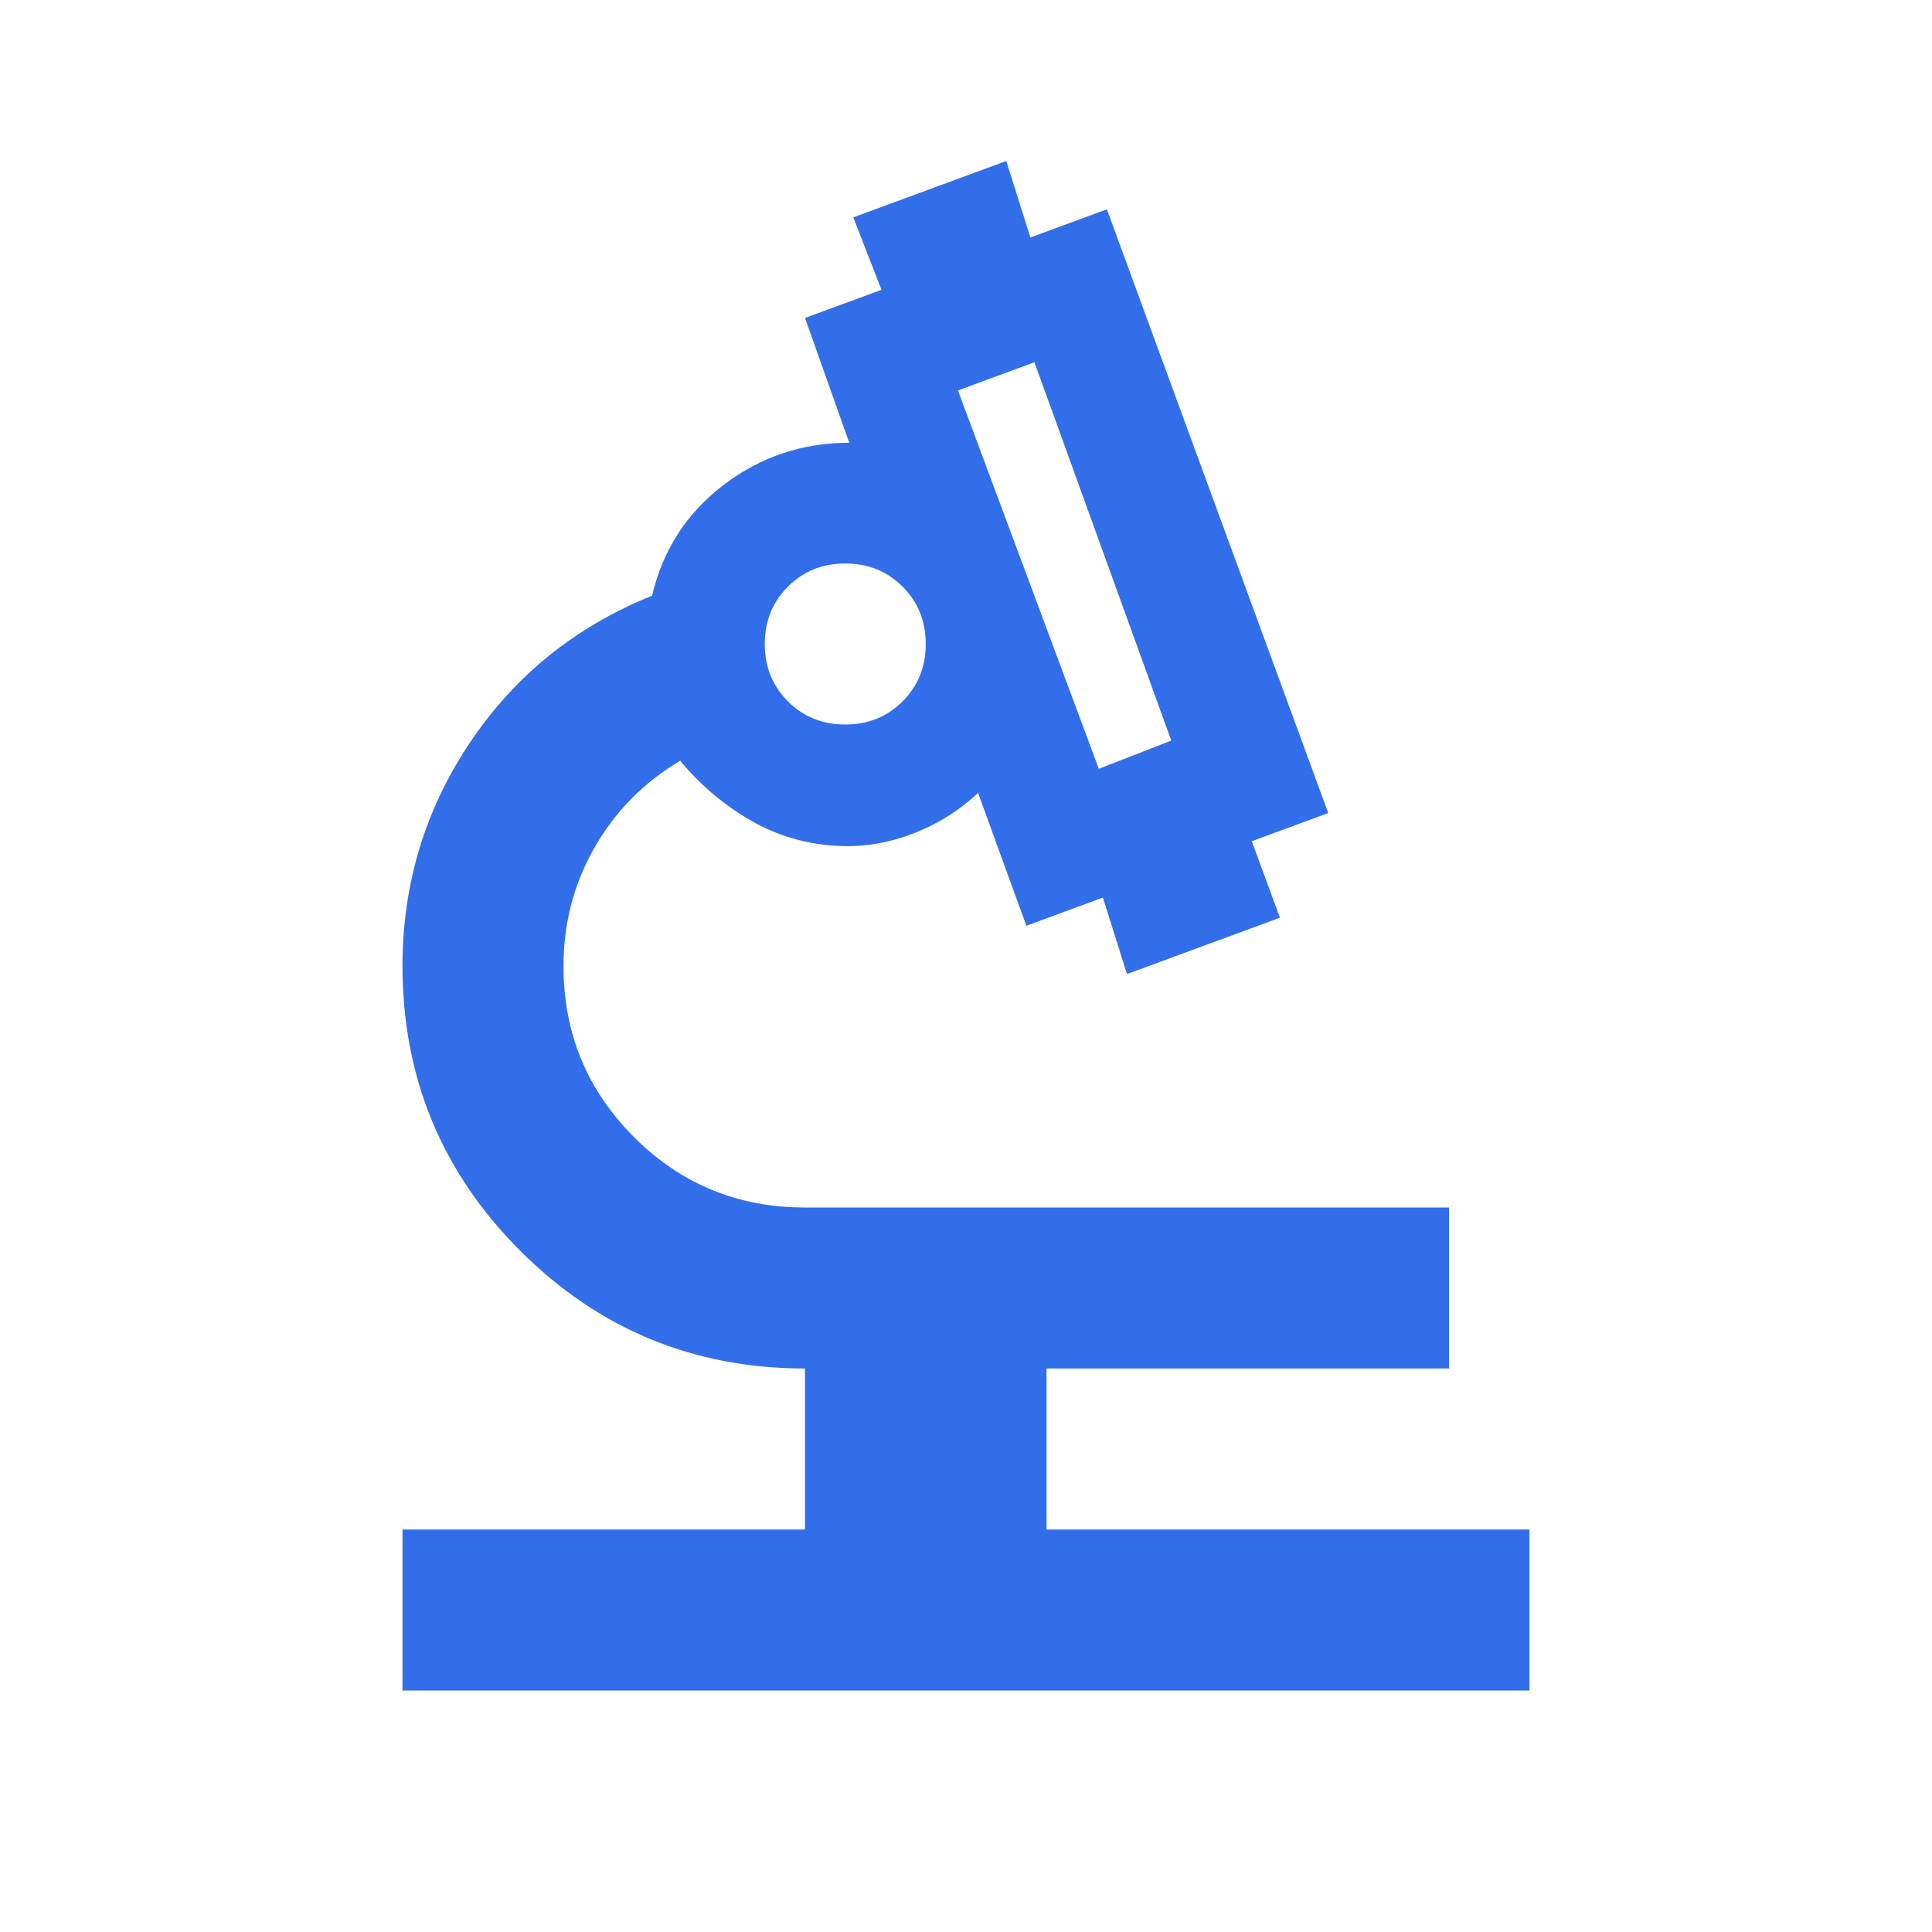 <svg width="60" height="60" viewBox="0 0 60 60" fill="none" xmlns="http://www.w3.org/2000/svg">
<path d="M12.5 52.5V47.5H25V42.5C21.542 42.5 18.594 41.281 16.156 38.844C13.719 36.406 12.5 33.458 12.5 30C12.5 27.458 13.198 25.146 14.594 23.062C15.99 20.979 17.875 19.458 20.25 18.5C20.584 17.083 21.323 15.938 22.469 15.062C23.615 14.188 24.917 13.75 26.375 13.75L25 9.875L27.375 9L26.5 6.75L31.25 5L32 7.375L34.375 6.5L41.25 25.25L38.875 26.125L39.75 28.5L35 30.25L34.25 27.875L31.875 28.75L30.375 24.625C29.75 25.208 29.031 25.646 28.219 25.938C27.406 26.229 26.584 26.333 25.75 26.25C24.834 26.167 23.979 25.885 23.188 25.406C22.396 24.927 21.709 24.333 21.125 23.625C20 24.292 19.115 25.188 18.469 26.312C17.823 27.438 17.5 28.667 17.5 30C17.5 32.083 18.229 33.854 19.688 35.312C21.146 36.771 22.917 37.5 25 37.5H45V42.5H32.5V47.5H47.5V52.5H12.5ZM34.125 23.875L36.375 23L32.125 11.25L29.75 12.125L34.125 23.875ZM26.25 22.5C26.959 22.5 27.552 22.26 28.031 21.781C28.511 21.302 28.75 20.708 28.75 20C28.75 19.292 28.511 18.698 28.031 18.219C27.552 17.74 26.959 17.5 26.25 17.5C25.542 17.5 24.948 17.74 24.469 18.219C23.99 18.698 23.75 19.292 23.75 20C23.75 20.708 23.99 21.302 24.469 21.781C24.948 22.26 25.542 22.5 26.25 22.5Z" fill="#326EE9"/>
</svg>
